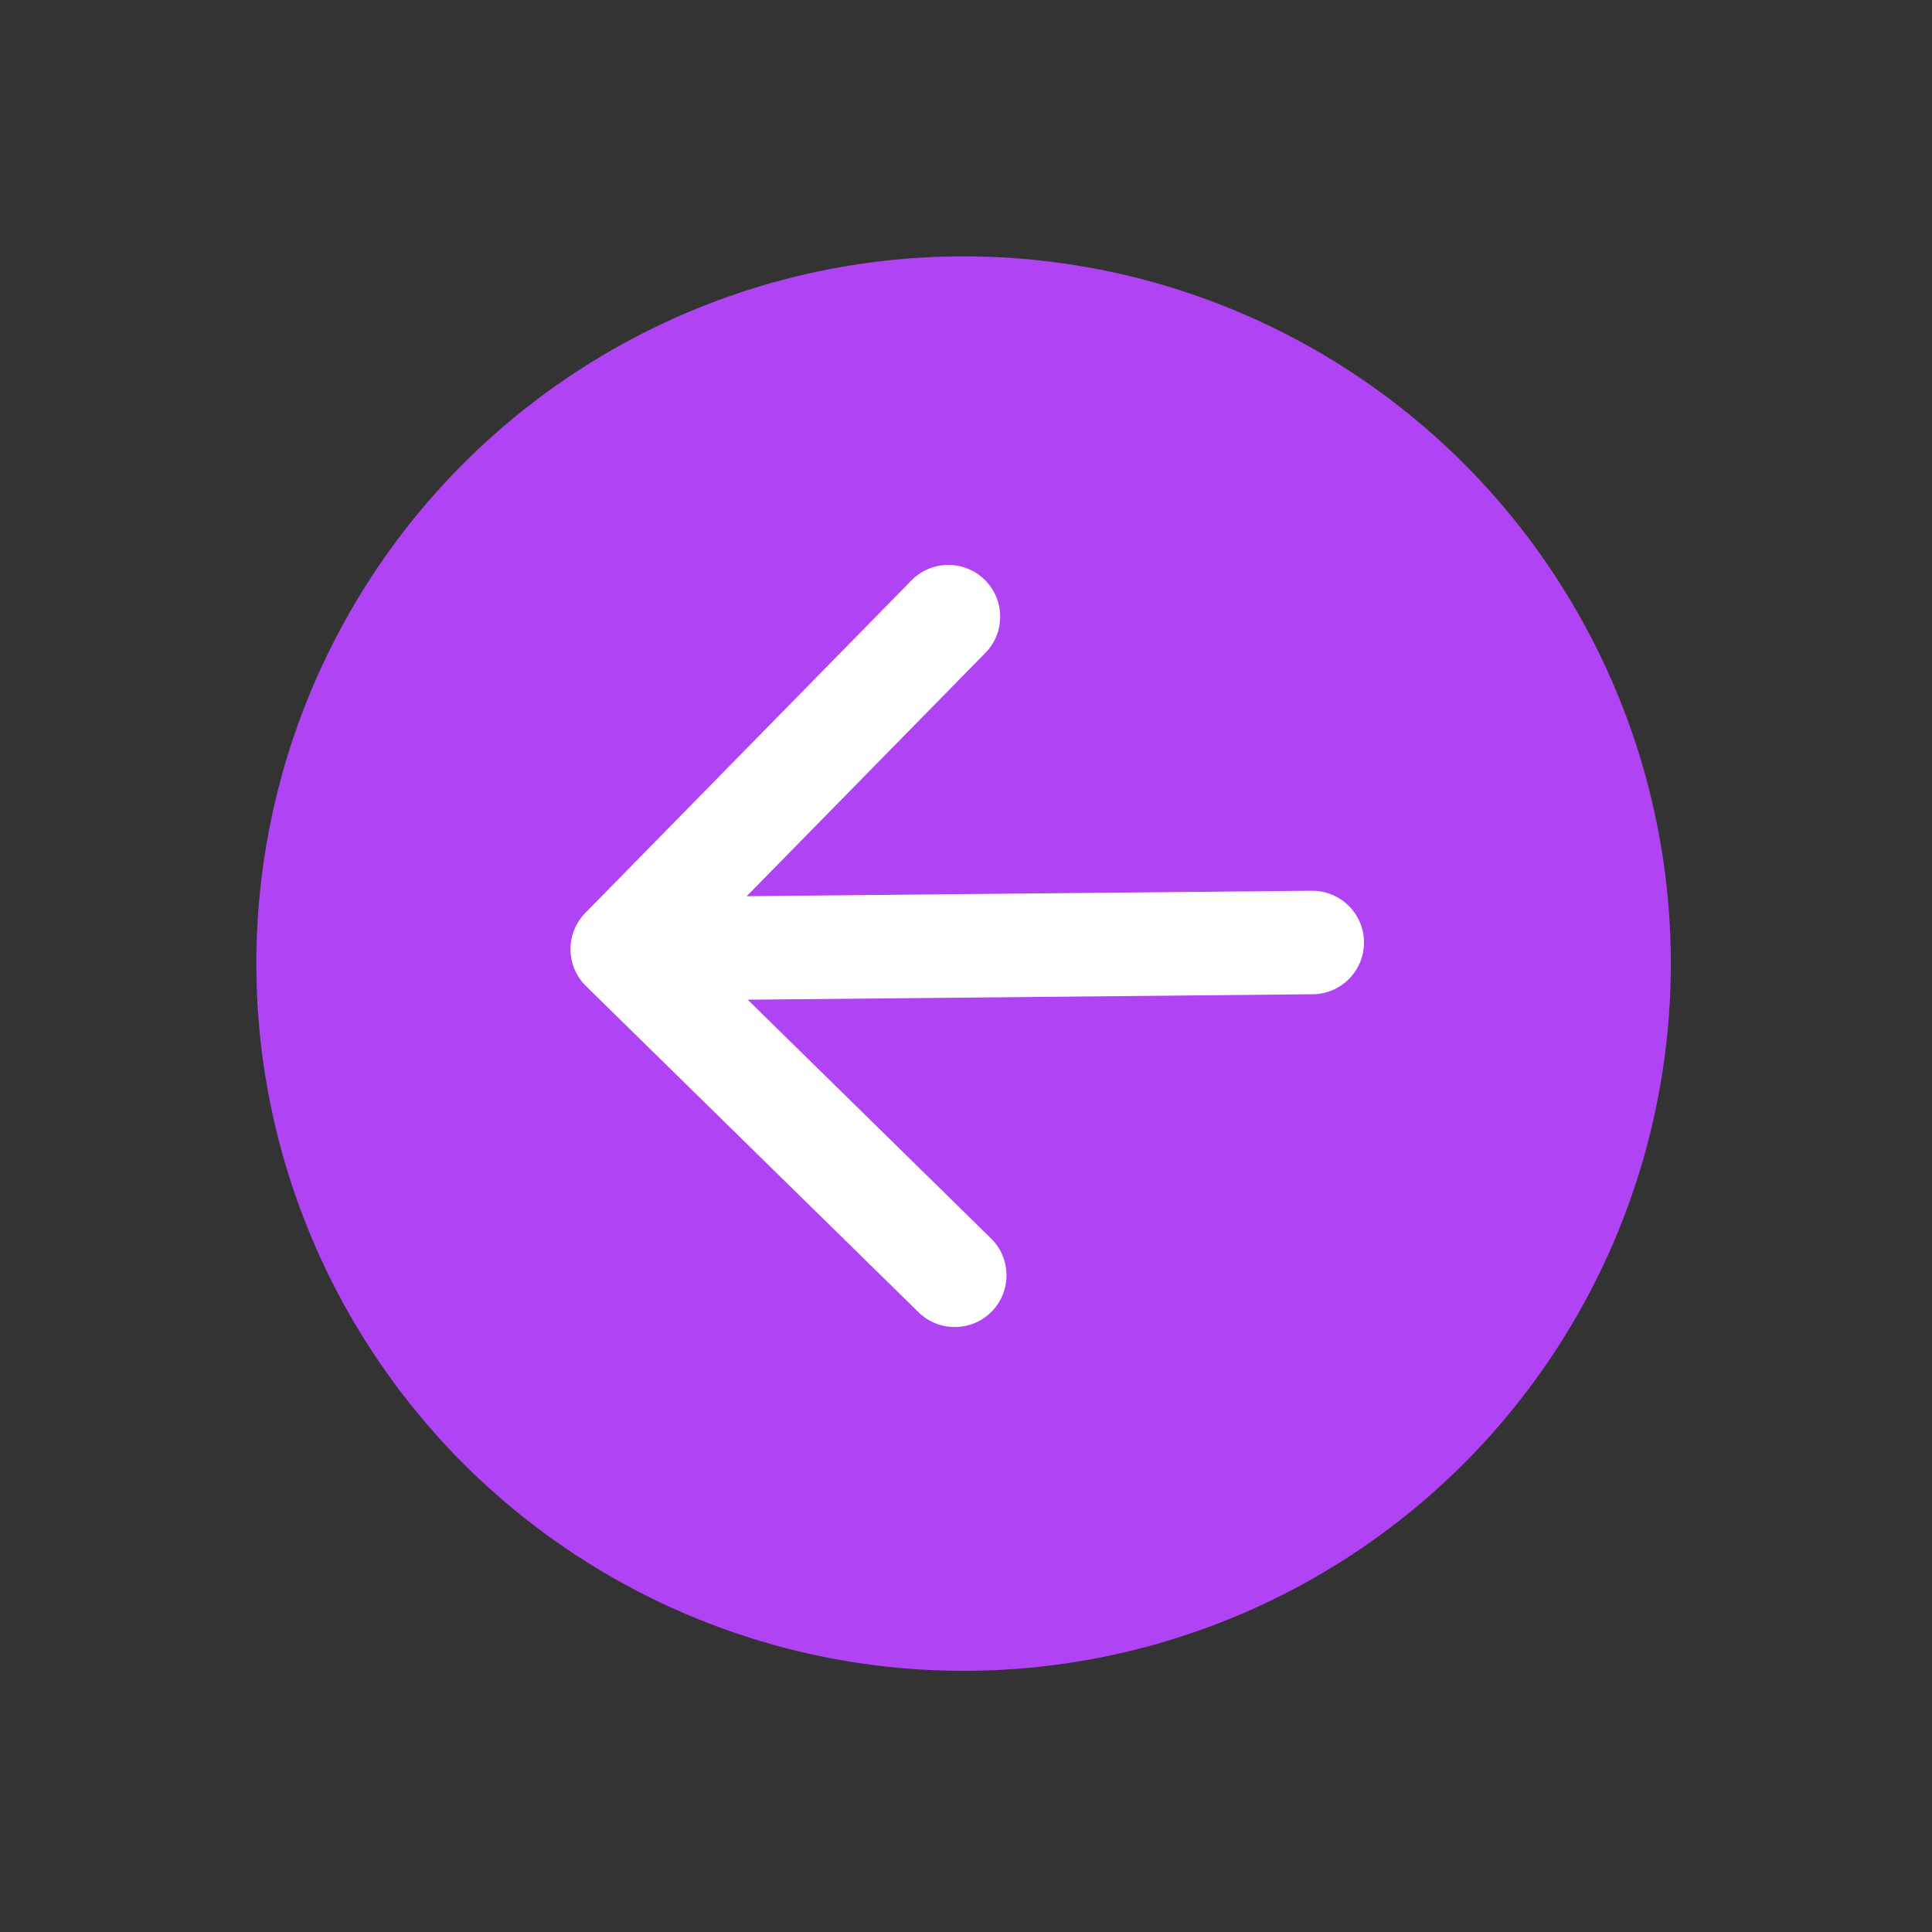 <?xml version="1.0" encoding="UTF-8"?> <svg xmlns="http://www.w3.org/2000/svg" width="56" height="56" viewBox="0 0 56 56" fill="none"><rect x="0" y="0" width="56" height="56" fill="#333333" stroke="none"/><circle cx="27.93" cy="27.93" r="20.5" transform="rotate(-150.551 27.93 27.93)" fill="#B044F4"></circle><path d="M38.05 28.819C38.879 28.811 39.544 28.133 39.536 27.305C39.528 26.477 38.85 25.811 38.021 25.819L38.05 28.819ZM16.966 26.461C16.386 27.053 16.395 28.003 16.986 28.583L26.624 38.036C27.215 38.616 28.165 38.607 28.745 38.016C29.325 37.425 29.316 36.475 28.724 35.895L20.158 27.491L28.561 18.925C29.141 18.334 29.132 17.384 28.541 16.804C27.949 16.224 27 16.233 26.419 16.824L16.966 26.461ZM38.021 25.819L18.022 26.012L18.051 29.012L38.05 28.819L38.021 25.819Z" fill="white"></path></svg> 